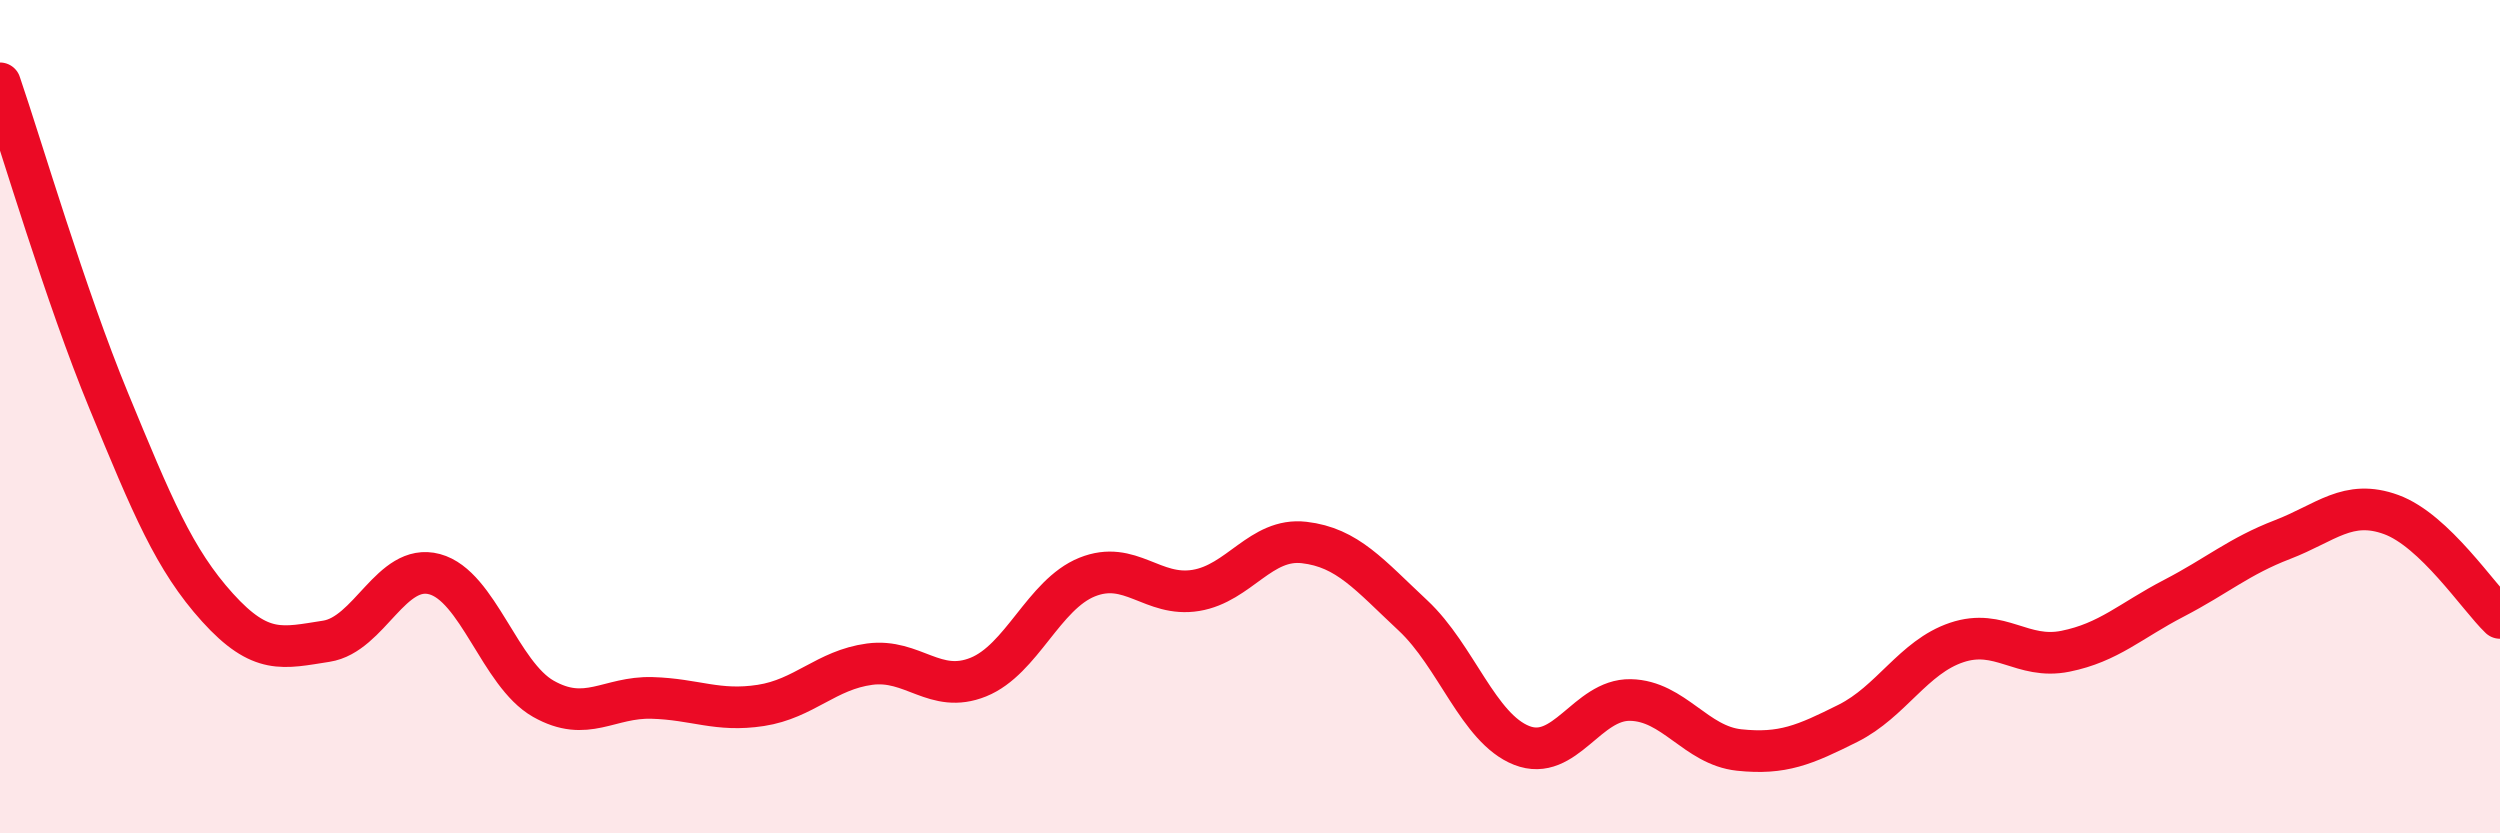 
    <svg width="60" height="20" viewBox="0 0 60 20" xmlns="http://www.w3.org/2000/svg">
      <path
        d="M 0,2 C 0.52,3.52 1.57,7.1 2.61,9.62 C 3.65,12.14 4.18,13.43 5.22,14.58 C 6.26,15.73 6.79,15.55 7.83,15.39 C 8.87,15.23 9.39,13.5 10.43,13.78 C 11.47,14.06 12,16.18 13.04,16.77 C 14.08,17.36 14.61,16.72 15.65,16.75 C 16.69,16.78 17.22,17.09 18.26,16.93 C 19.3,16.77 19.83,16.08 20.87,15.94 C 21.91,15.8 22.44,16.67 23.48,16.25 C 24.52,15.83 25.05,14.27 26.09,13.85 C 27.13,13.43 27.66,14.34 28.7,14.17 C 29.74,14 30.26,12.9 31.3,13.02 C 32.34,13.14 32.87,13.8 33.91,14.77 C 34.95,15.74 35.48,17.48 36.52,17.89 C 37.56,18.3 38.09,16.78 39.13,16.8 C 40.17,16.82 40.7,17.89 41.74,18 C 42.78,18.11 43.31,17.88 44.35,17.36 C 45.39,16.84 45.92,15.77 46.96,15.42 C 48,15.07 48.53,15.84 49.57,15.63 C 50.61,15.42 51.13,14.9 52.17,14.36 C 53.21,13.82 53.74,13.35 54.78,12.95 C 55.82,12.55 56.35,11.97 57.39,12.35 C 58.43,12.73 59.48,14.33 60,14.83L60 20L0 20Z"
        fill="#EB0A25"
        opacity="0.1"
        stroke-linecap="round"
        stroke-linejoin="round"
      />
      <path
        d="M 0,2 C 0.52,3.52 1.57,7.1 2.61,9.62 C 3.65,12.14 4.18,13.43 5.22,14.58 C 6.26,15.73 6.79,15.55 7.83,15.39 C 8.87,15.23 9.39,13.5 10.43,13.78 C 11.47,14.06 12,16.18 13.04,16.77 C 14.08,17.36 14.61,16.72 15.65,16.75 C 16.69,16.78 17.22,17.09 18.26,16.93 C 19.3,16.77 19.83,16.08 20.87,15.94 C 21.91,15.8 22.44,16.67 23.48,16.25 C 24.52,15.83 25.05,14.27 26.09,13.85 C 27.13,13.43 27.66,14.34 28.7,14.17 C 29.74,14 30.26,12.9 31.3,13.02 C 32.34,13.14 32.87,13.8 33.91,14.77 C 34.95,15.74 35.48,17.48 36.52,17.89 C 37.56,18.3 38.09,16.78 39.13,16.8 C 40.17,16.82 40.7,17.89 41.74,18 C 42.78,18.11 43.31,17.88 44.35,17.36 C 45.39,16.84 45.92,15.77 46.96,15.42 C 48,15.07 48.53,15.84 49.57,15.63 C 50.61,15.42 51.13,14.9 52.17,14.36 C 53.21,13.82 53.74,13.35 54.78,12.95 C 55.82,12.55 56.35,11.97 57.39,12.35 C 58.43,12.73 59.48,14.33 60,14.83"
        stroke="#EB0A25"
        stroke-width="1"
        fill="none"
        stroke-linecap="round"
        stroke-linejoin="round"
      />
    </svg>
  